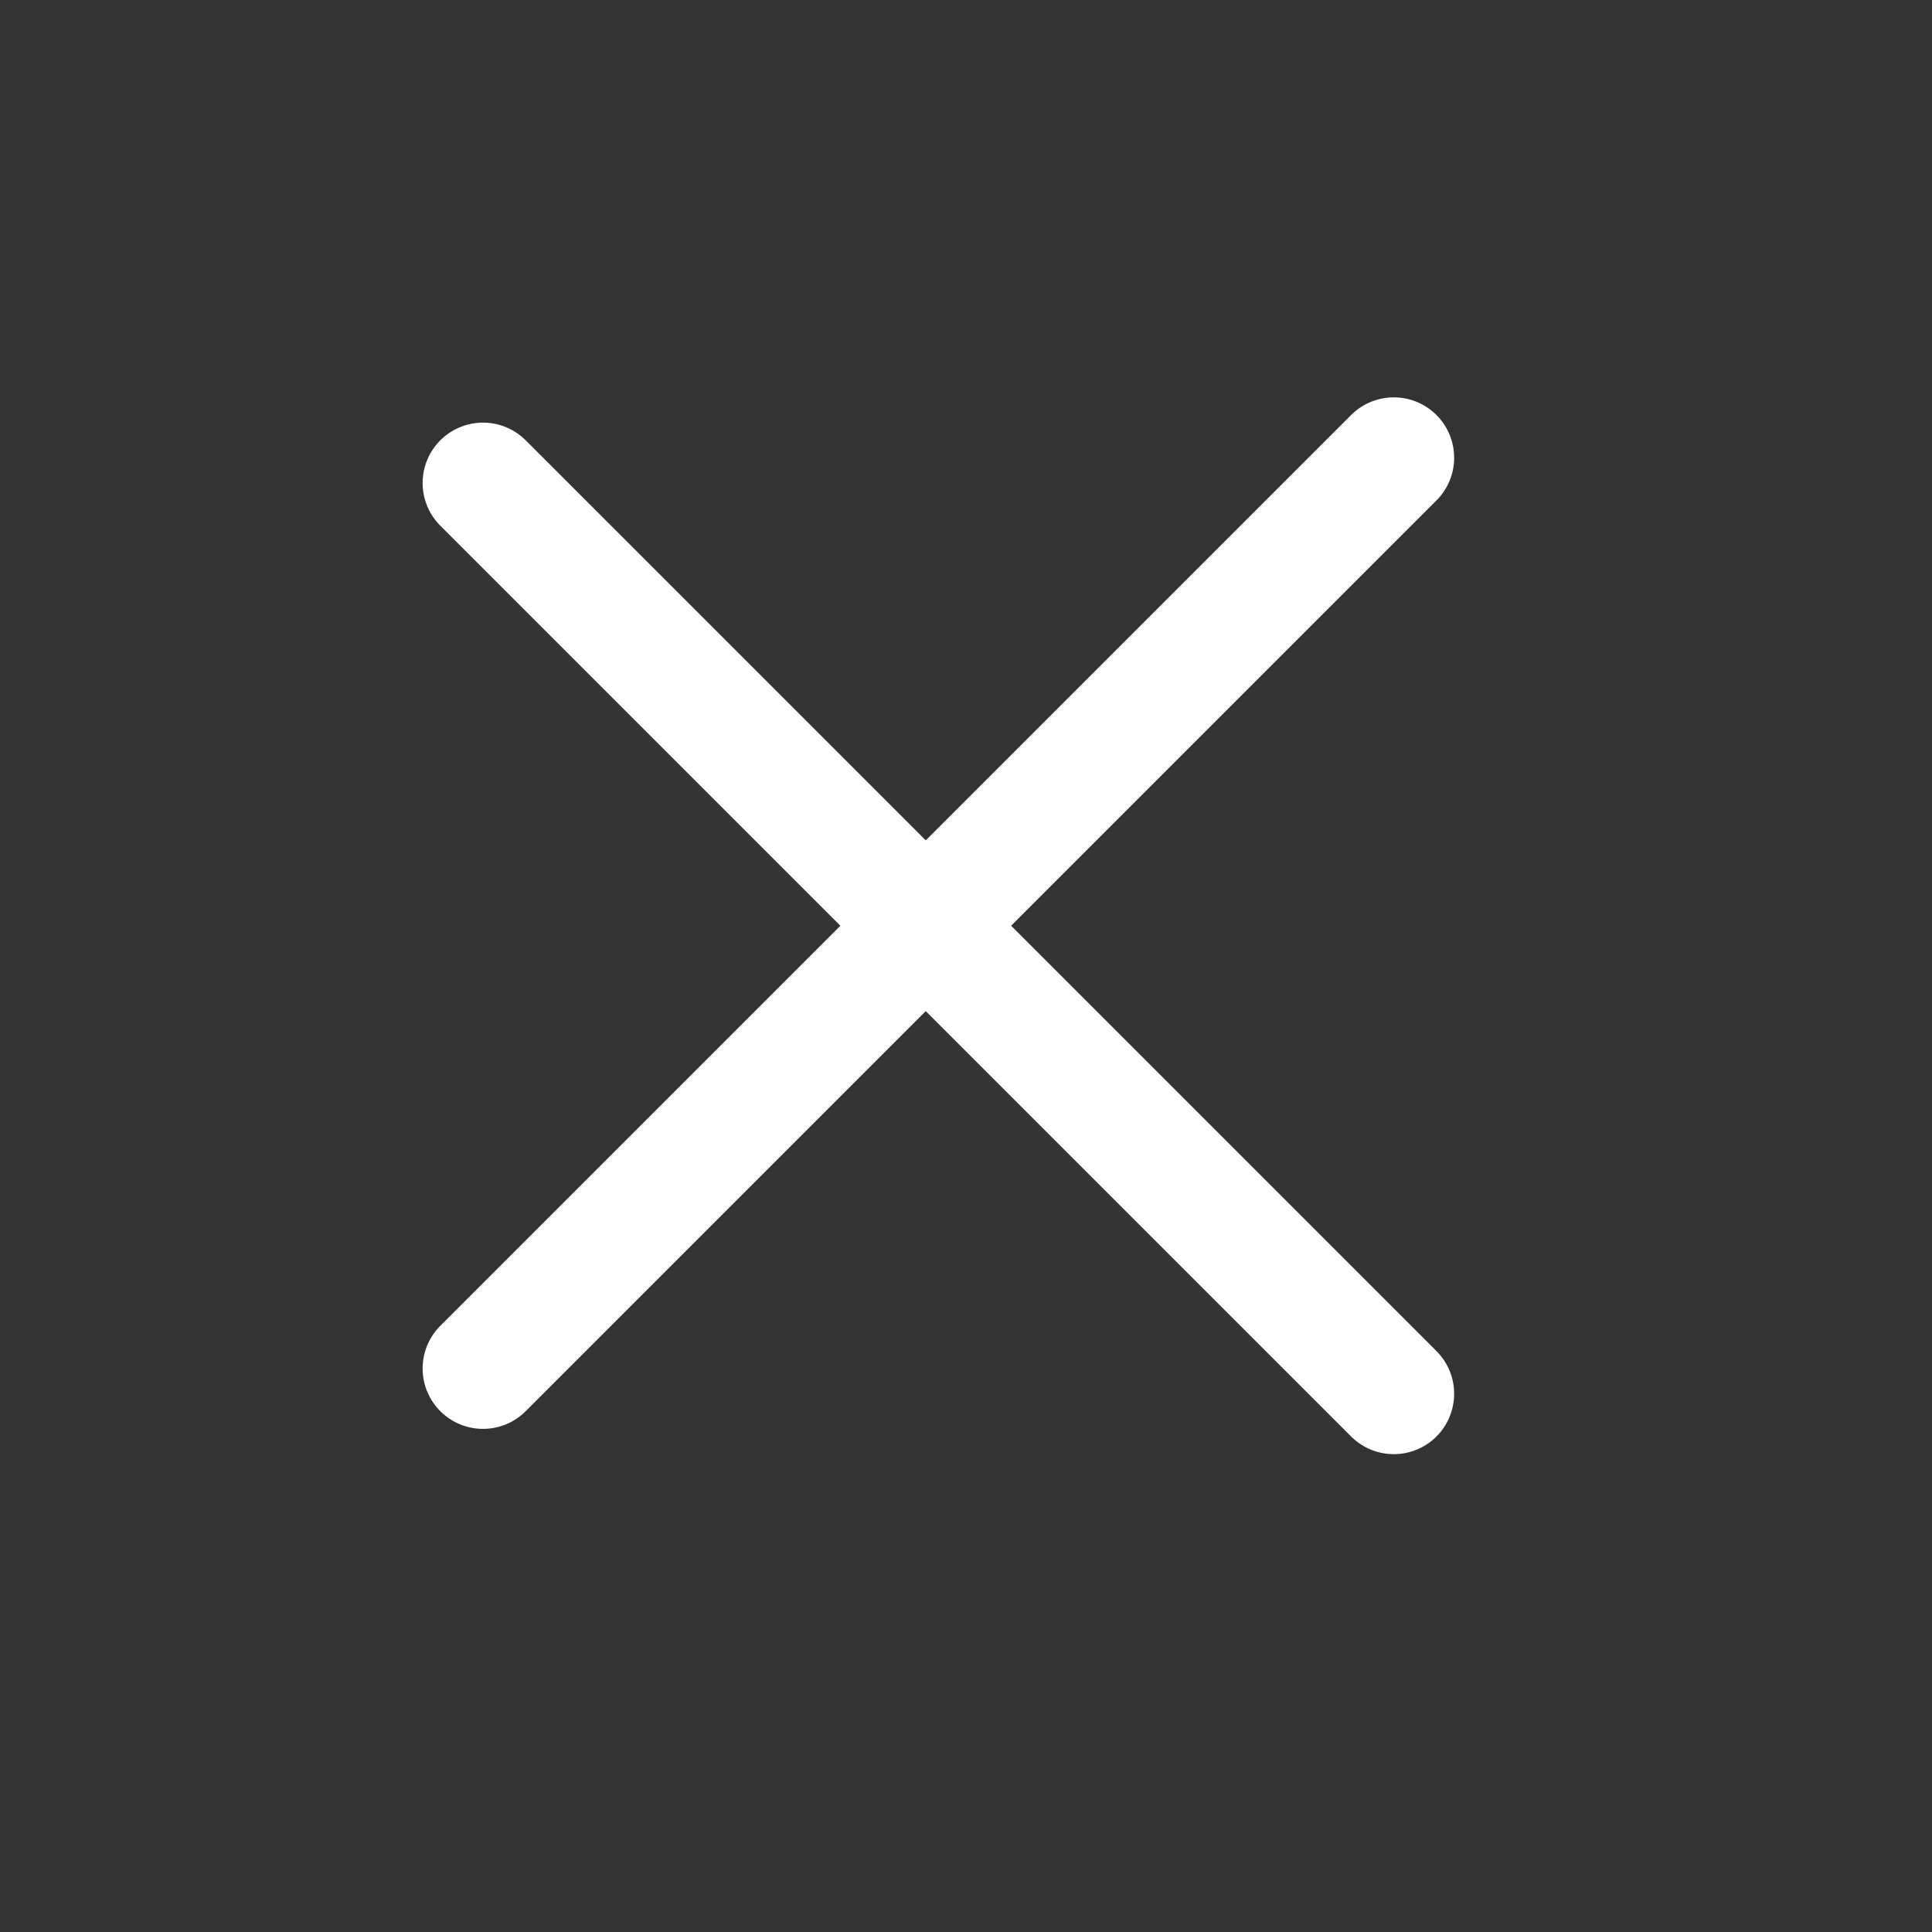 <svg width="24" height="24" viewBox="0 0 24 24" fill="none" xmlns="http://www.w3.org/2000/svg">
<rect x="0" y="0" width="24" height="24" fill="#333333" stroke="none"/>
<path d="M6 6L17.314 17.314" stroke="white" stroke-width="1.5" stroke-linecap="round" stroke-linejoin="round"/>
<path d="M6 17L17.314 5.686" stroke="white" stroke-width="1.5" stroke-linecap="round" stroke-linejoin="round"/>
</svg>
